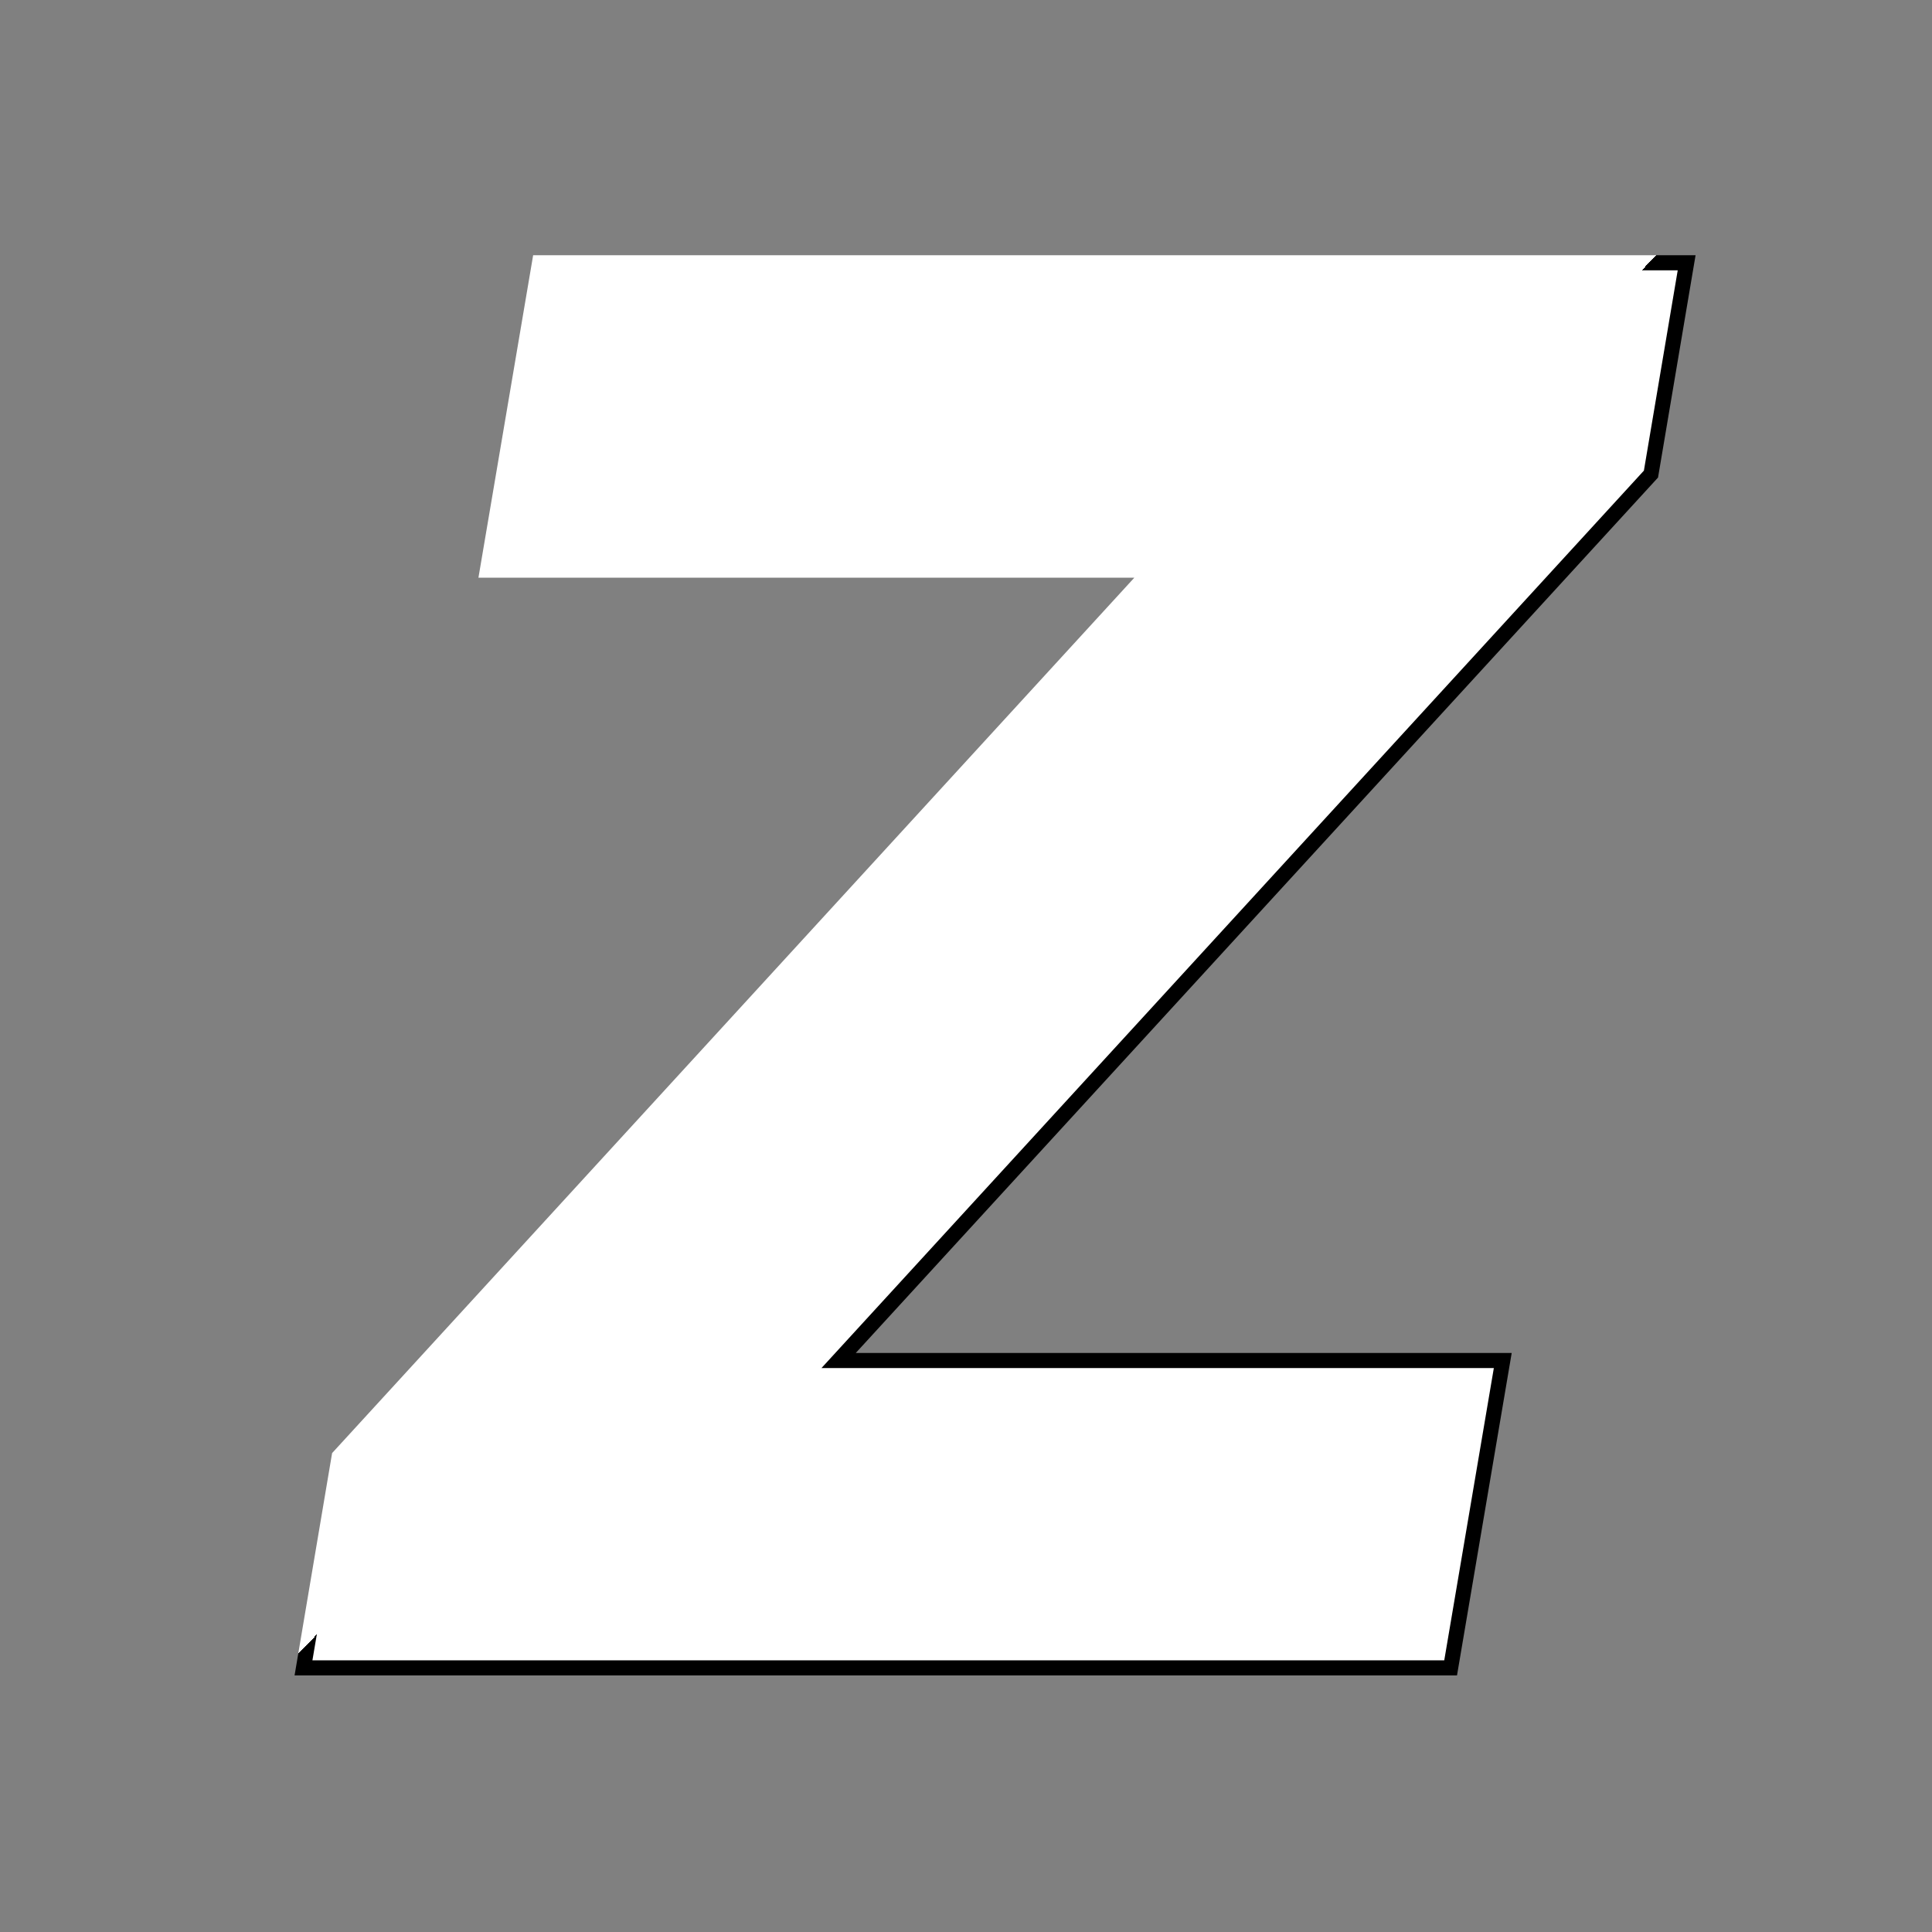 <svg width="256" height="256" viewBox="0 0 256 256" fill="none" xmlns="http://www.w3.org/2000/svg">
<rect x="0" y="0" width="256" height="256" fill="#808080" stroke="none"/>
<g clip-path="url(#clip0_11_6)">
<path d="M40.216 221L44.943 193L152.58 75.546H64.579L71.489 34.818H223.489L218.761 62.818L111.125 180.273H199.125L192.216 221H40.216Z" fill="white"/>
<path d="M40.216 221L39.23 220.834L39.033 222H40.216V221ZM44.943 193L44.206 192.324L44.006 192.542L43.957 192.834L44.943 193ZM152.58 75.546L153.317 76.221L154.852 74.546H152.58V75.546ZM64.579 75.546L63.594 75.378L63.396 76.546H64.579V75.546ZM71.489 34.818V33.818H70.644L70.503 34.651L71.489 34.818ZM223.489 34.818L224.475 34.985L224.672 33.818H223.489V34.818ZM218.761 62.818L219.499 63.494L219.698 63.276L219.747 62.985L218.761 62.818ZM111.125 180.273L110.388 179.597L108.852 181.273H111.125V180.273ZM199.125 180.273L200.111 180.44L200.309 179.273H199.125V180.273ZM192.216 221V222H193.061L193.202 221.167L192.216 221ZM41.202 221.166L45.929 193.166L43.957 192.834L39.23 220.834L41.202 221.166ZM45.68 193.676L153.317 76.221L151.842 74.87L44.206 192.324L45.68 193.676ZM152.58 74.546H64.579V76.546H152.58V74.546ZM65.566 75.713L72.475 34.985L70.503 34.651L63.594 75.378L65.566 75.713ZM71.489 35.818H223.489V33.818H71.489V35.818ZM222.503 34.652L217.775 62.652L219.747 62.985L224.475 34.985L222.503 34.652ZM218.024 62.143L110.388 179.597L111.862 180.948L219.499 63.494L218.024 62.143ZM111.125 181.273H199.125V179.273H111.125V181.273ZM198.139 180.105L191.23 220.833L193.202 221.167L200.111 180.44L198.139 180.105ZM192.216 220H40.216V222H192.216V220Z" fill="url(#paint0_linear_11_6)"/>
</g>
<defs>
<linearGradient id="paint0_linear_11_6" x1="217" y1="214.496" x2="38.944" y2="41.562" gradientUnits="userSpaceOnUse">
<stop/>
<stop offset="0.5"/>
<stop offset="0.5" stop-color="white"/>
<stop offset="1" stop-color="white"/>
</linearGradient>
<clipPath id="clip0_11_6">
<rect width="256" height="256" fill="white"/>
</clipPath>
</defs>
</svg>
